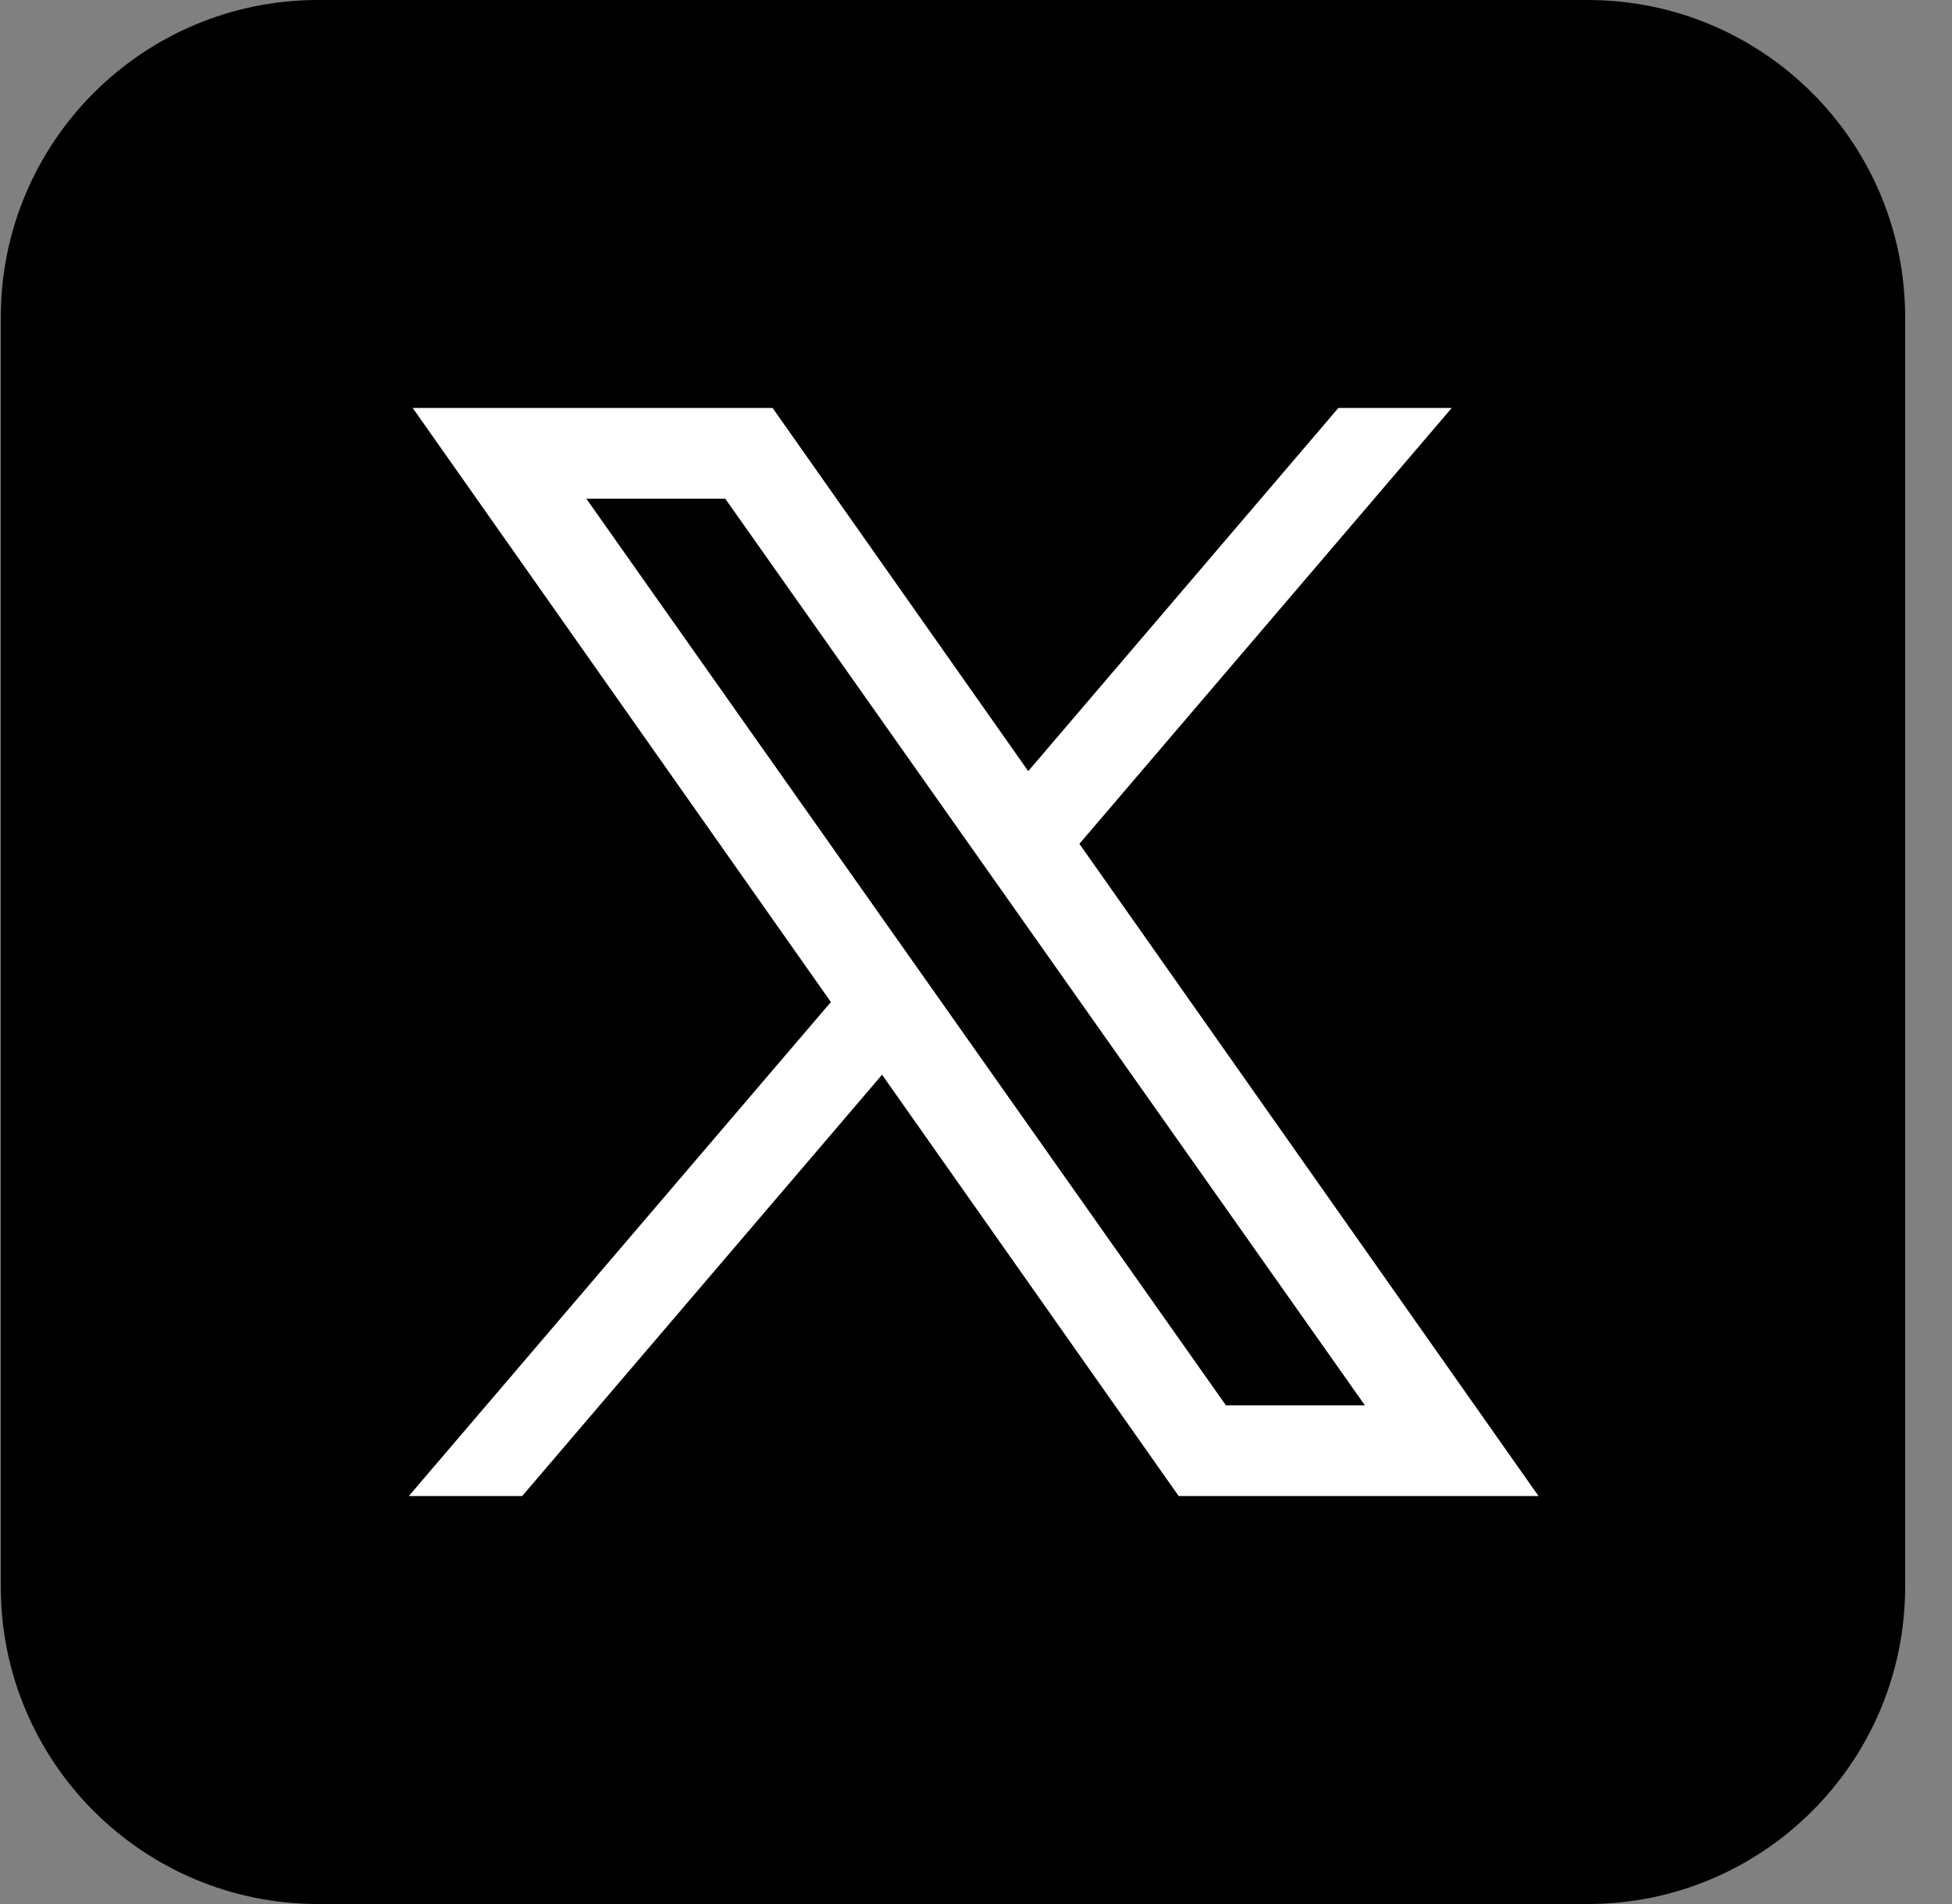 <svg width="41" height="40" viewBox="0 0 41 40" fill="none" xmlns="http://www.w3.org/2000/svg">
<rect x="0" y="0" width="41" height="40" fill="#808080" stroke="none"/>
<rect x="4.773" y="4.758" width="29.524" height="29.524" fill="white"/>
<path d="M6.682 0C3 0 0.016 2.985 0.016 6.667V33.333C0.016 37.015 3 40 6.682 40H33.349C37.031 40 40.016 37.015 40.016 33.333V6.667C40.016 2.985 37.031 0 33.349 0H6.682ZM8.669 8.571H16.228L21.597 16.2L28.111 8.571H30.492L22.672 17.727L32.315 31.429H24.757L18.527 22.578L10.968 31.429H8.587L17.452 21.051L8.669 8.571ZM12.315 10.476L25.75 29.524H28.669L15.233 10.476H12.315Z" fill="black"/>
</svg>
